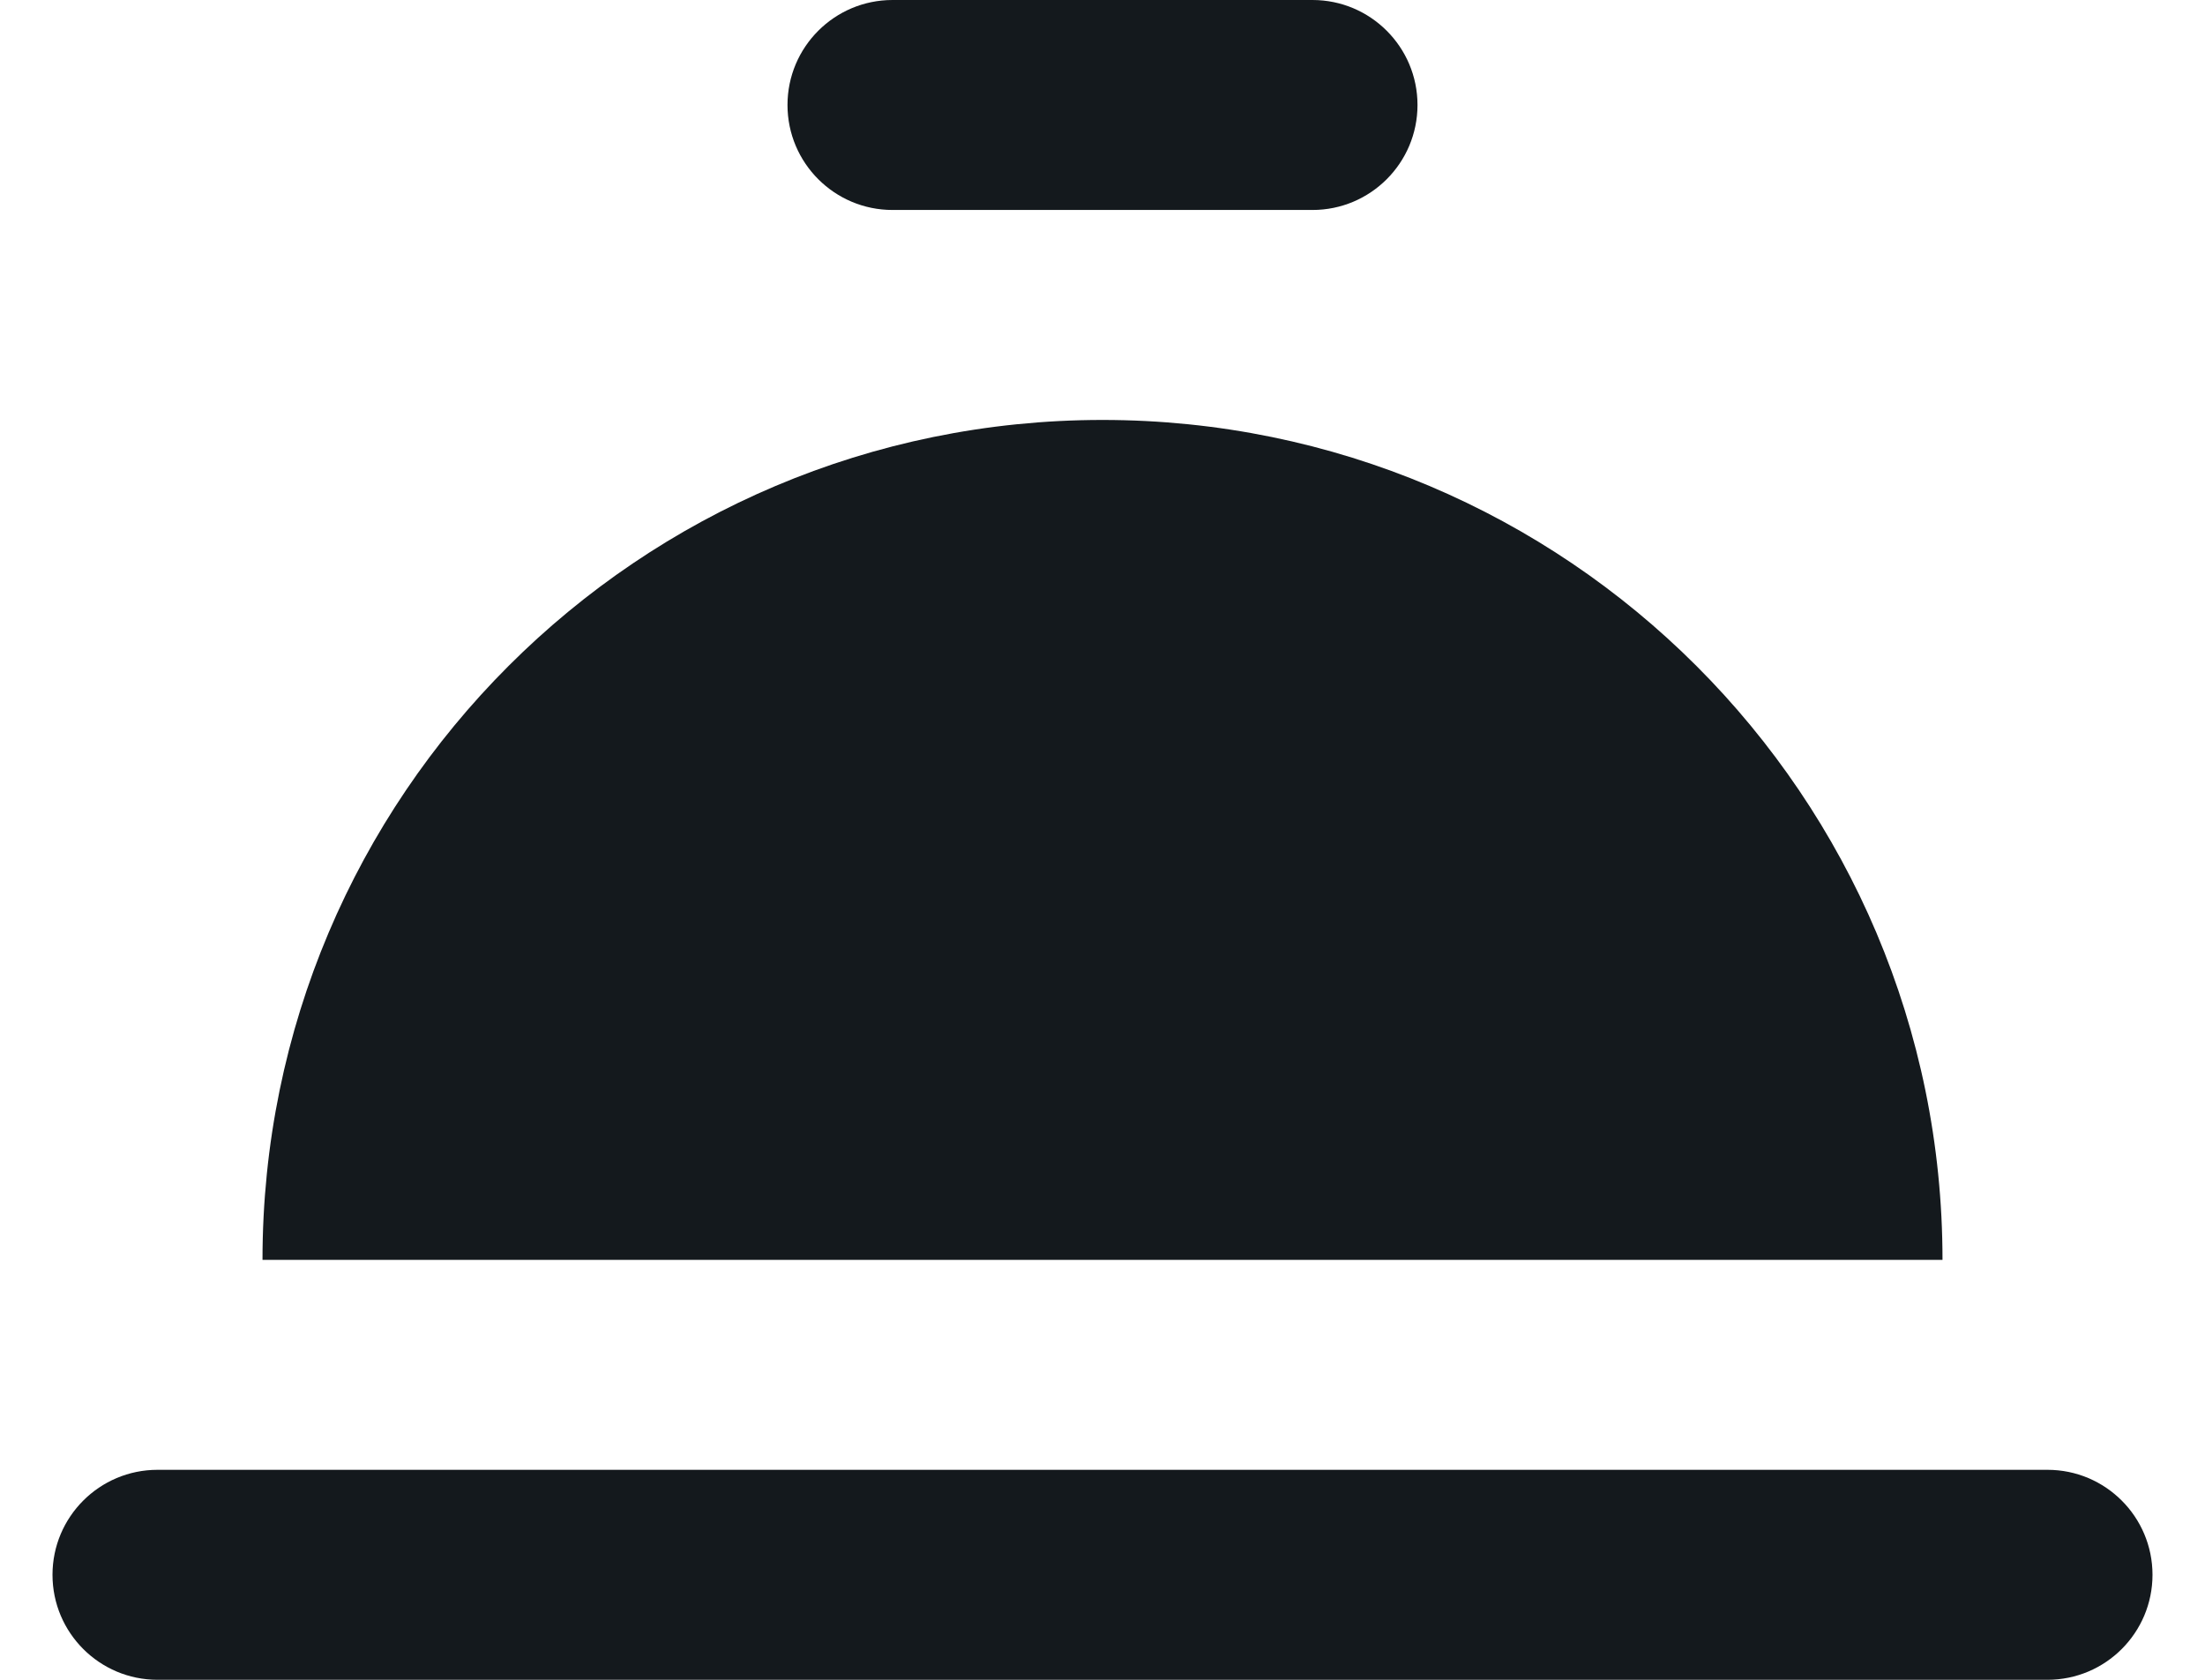 <svg width="21" height="16" viewBox="0 0 21 16" fill="none" xmlns="http://www.w3.org/2000/svg">
<path fill-rule="evenodd" clip-rule="evenodd" d="M13.5 1C13.5 0.448 13.052 9.80529e-06 12.5 2.14596e-06L8.5 0C7.948 -7.5417e-06 7.5 0.448 7.5 1C7.5 1.552 7.948 2 8.5 2L12.5 2C13.052 2 13.5 1.552 13.5 1ZM16.5 12H4.5H3.5H2.5C2.5 7.582 6.082 4 10.5 4C14.918 4 18.5 7.582 18.5 12H17.5H16.5ZM1.5 14C0.948 14 0.5 14.448 0.5 15C0.5 15.552 0.948 16 1.5 16H19.5C20.052 16 20.5 15.552 20.5 15C20.5 14.448 20.052 14 19.5 14H1.5Z" fill="#14191D"/>
</svg>
